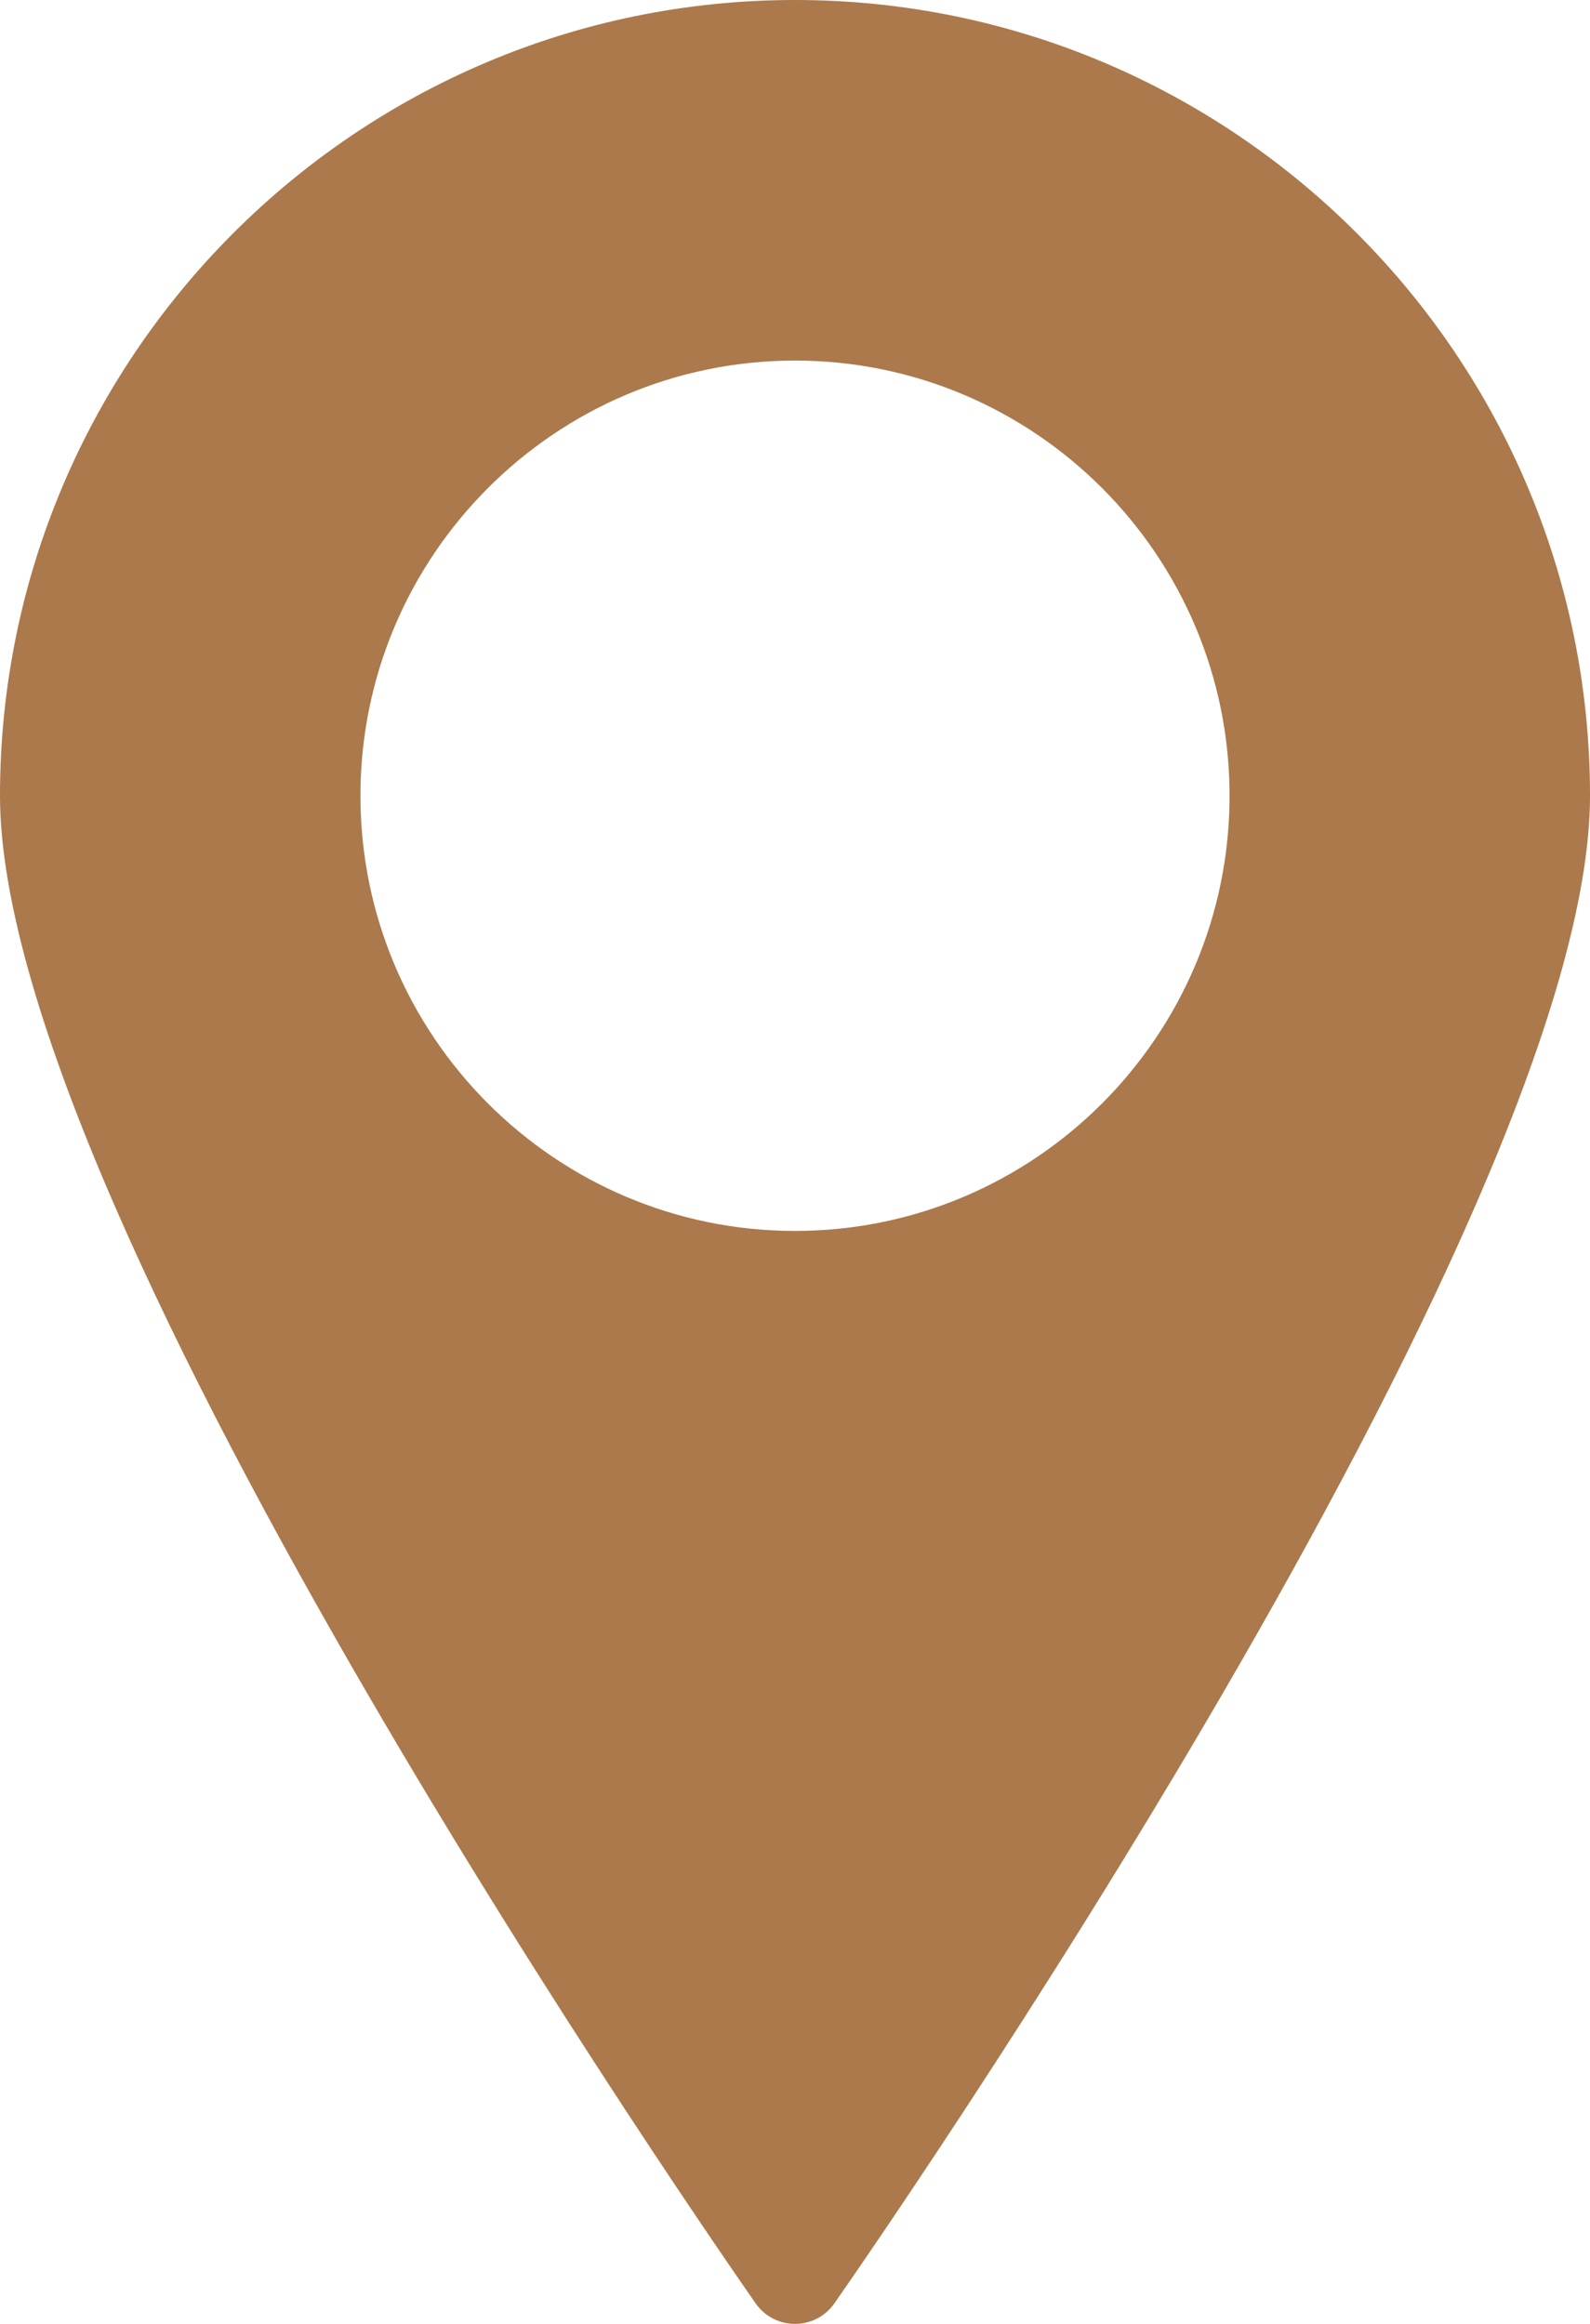<?xml version="1.0" encoding="UTF-8"?> <svg xmlns="http://www.w3.org/2000/svg" width="13" height="19" viewBox="0 0 13 19" fill="none"> <path d="M6.5 0C2.916 0 0 2.918 0 6.506C0 9.966 5.927 18.472 6.178 18.832C6.252 18.938 6.372 19 6.5 19C6.628 19 6.748 18.938 6.822 18.832C7.073 18.472 13 9.966 13 6.506C13 2.918 10.085 0 6.5 0H6.5ZM6.5 10.064C4.54 10.064 2.947 8.468 2.947 6.506C2.947 4.544 4.54 2.948 6.5 2.948C8.46 2.948 10.053 4.544 10.053 6.506C10.053 8.468 8.46 10.064 6.5 10.064Z" fill="#AB794B"></path> </svg> 